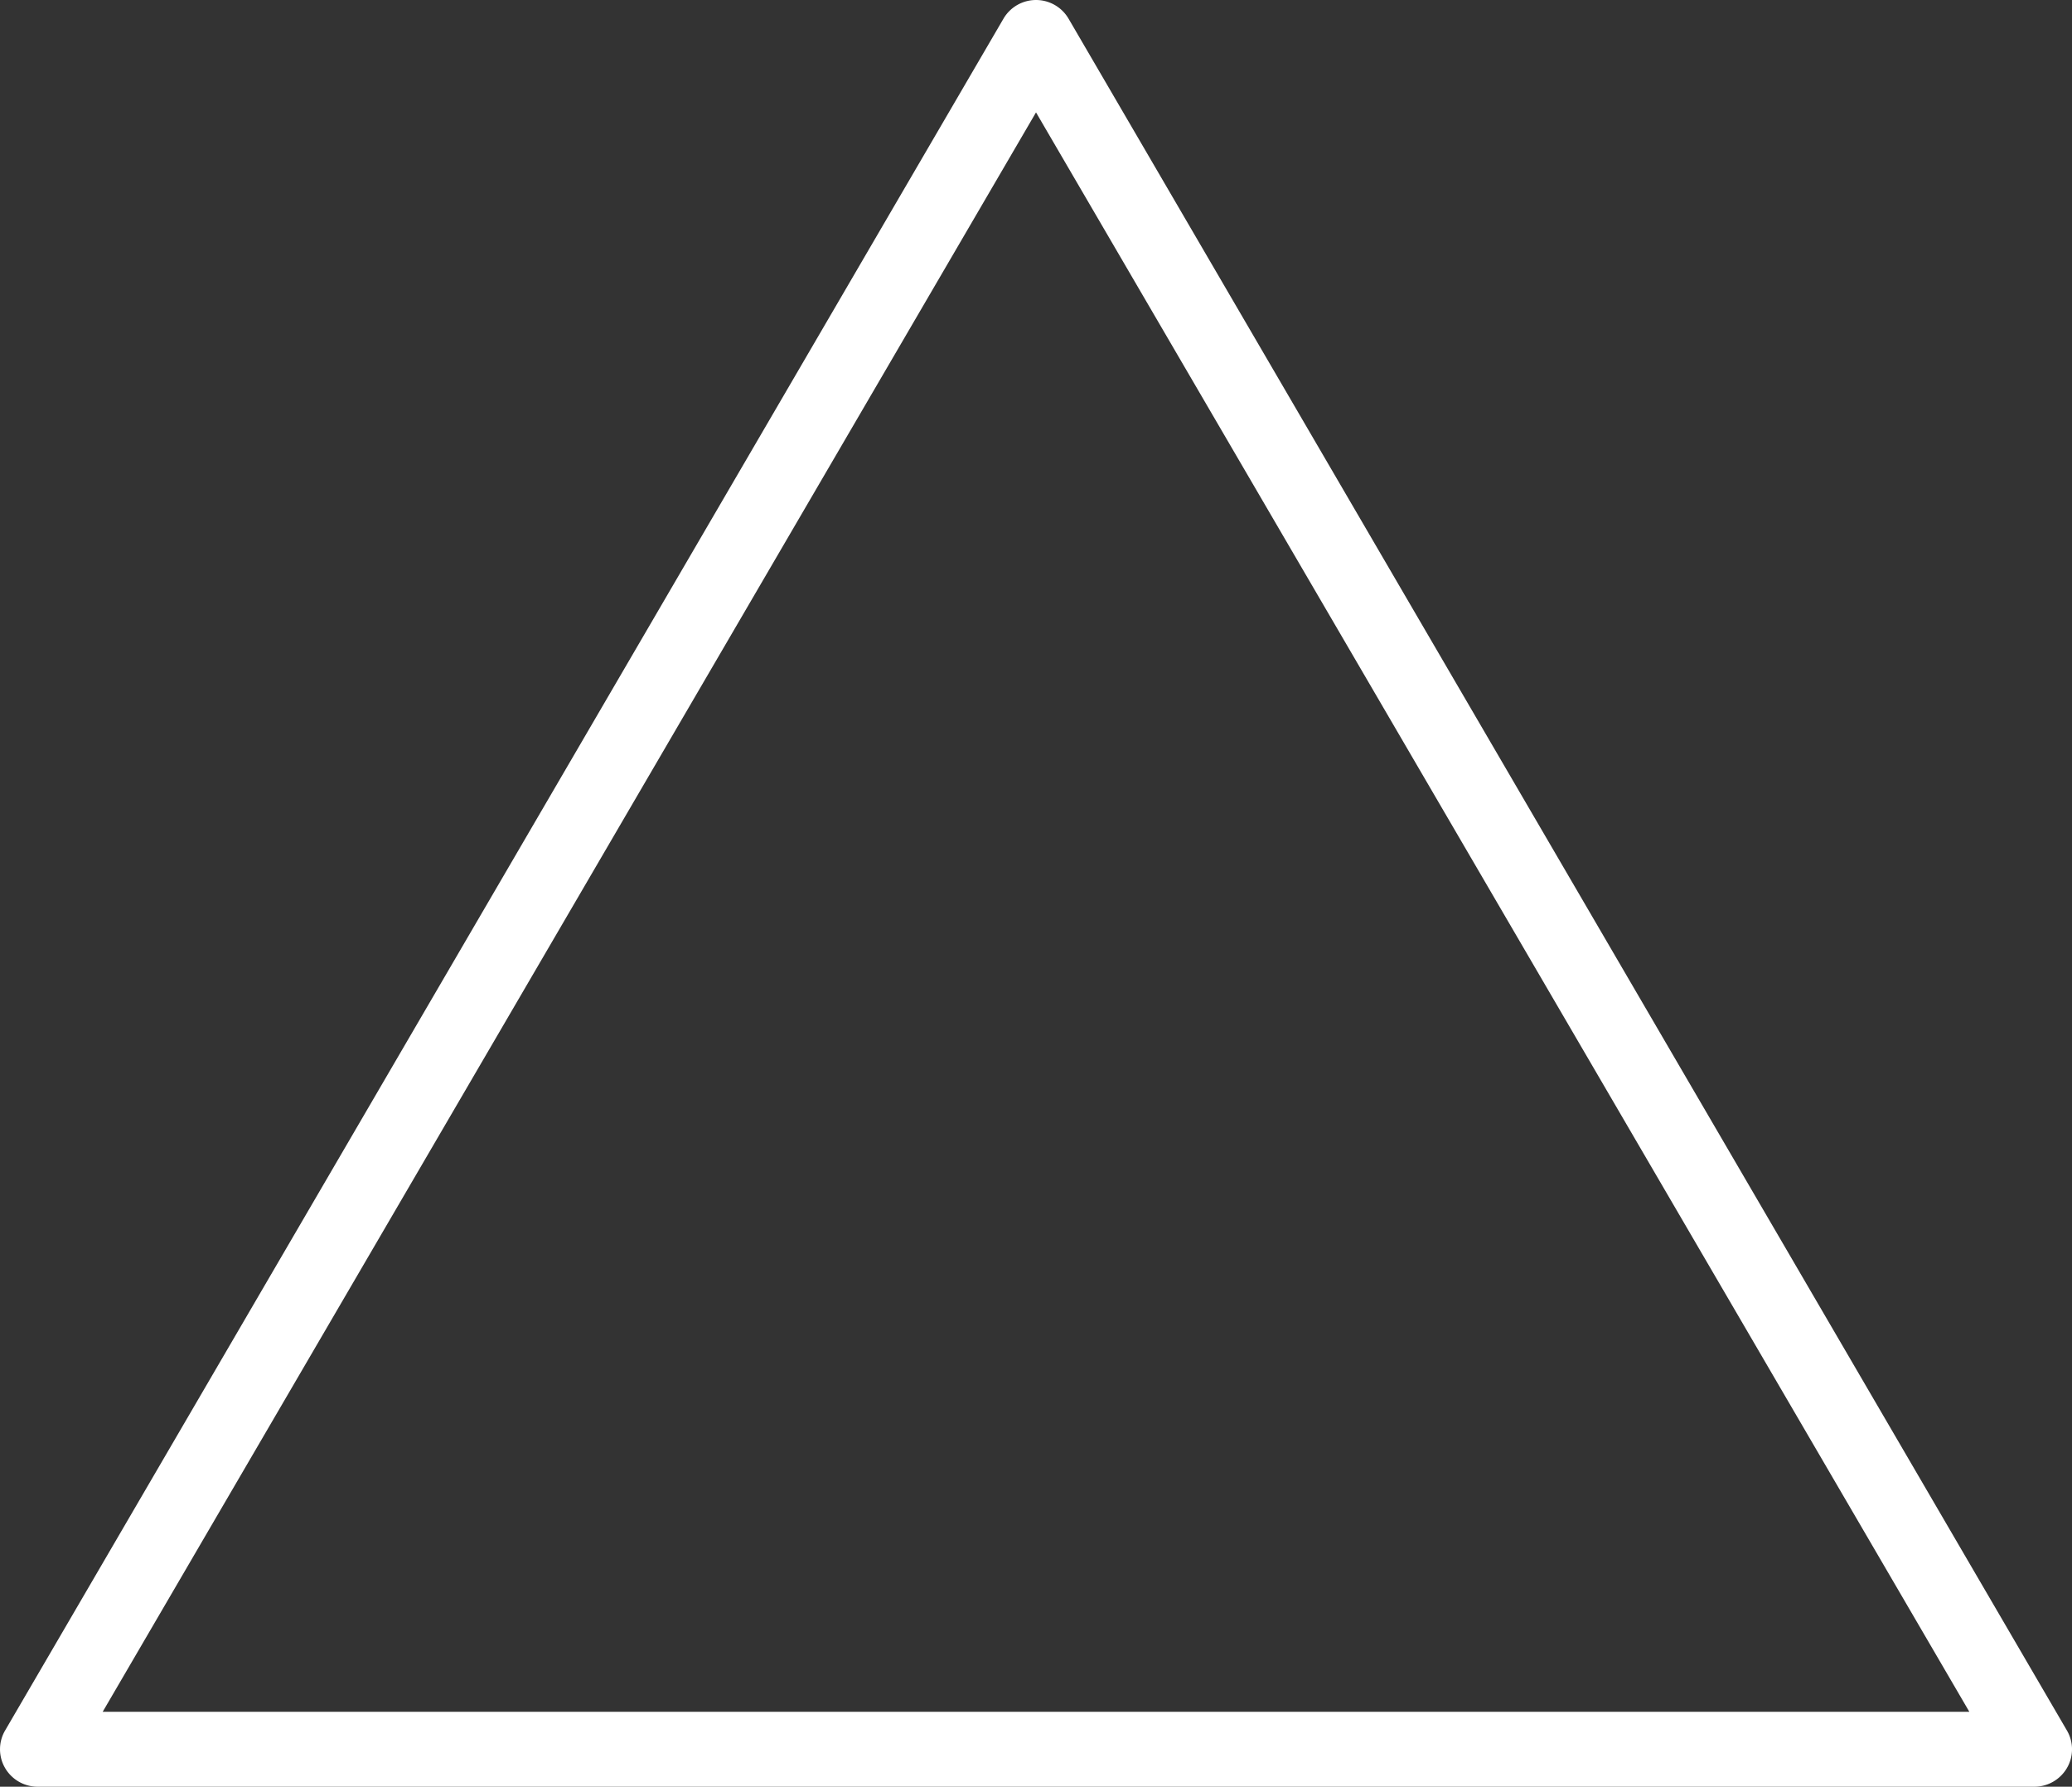 <svg xmlns="http://www.w3.org/2000/svg" width="83.005" height="71.572" viewBox="0 0 83.005 71.572"><rect x="0" y="0" width="83.005" height="71.572" fill="#333333" stroke="none"/><defs><style>.a{fill:#fff;}</style></defs><path class="a" d="M91.3,77.82,51.3,9.24a1.51,1.51,0,0,0-2.6,0L8.7,77.82a1.49,1.49,0,0,0,0,1.5,1.511,1.511,0,0,0,1.3.75H90a1.511,1.511,0,0,0,1.3-.75A1.49,1.49,0,0,0,91.3,77.82Zm-78.69-.75L50,13,87.39,77.07Z" transform="translate(-8.497 -8.498)"/></svg>